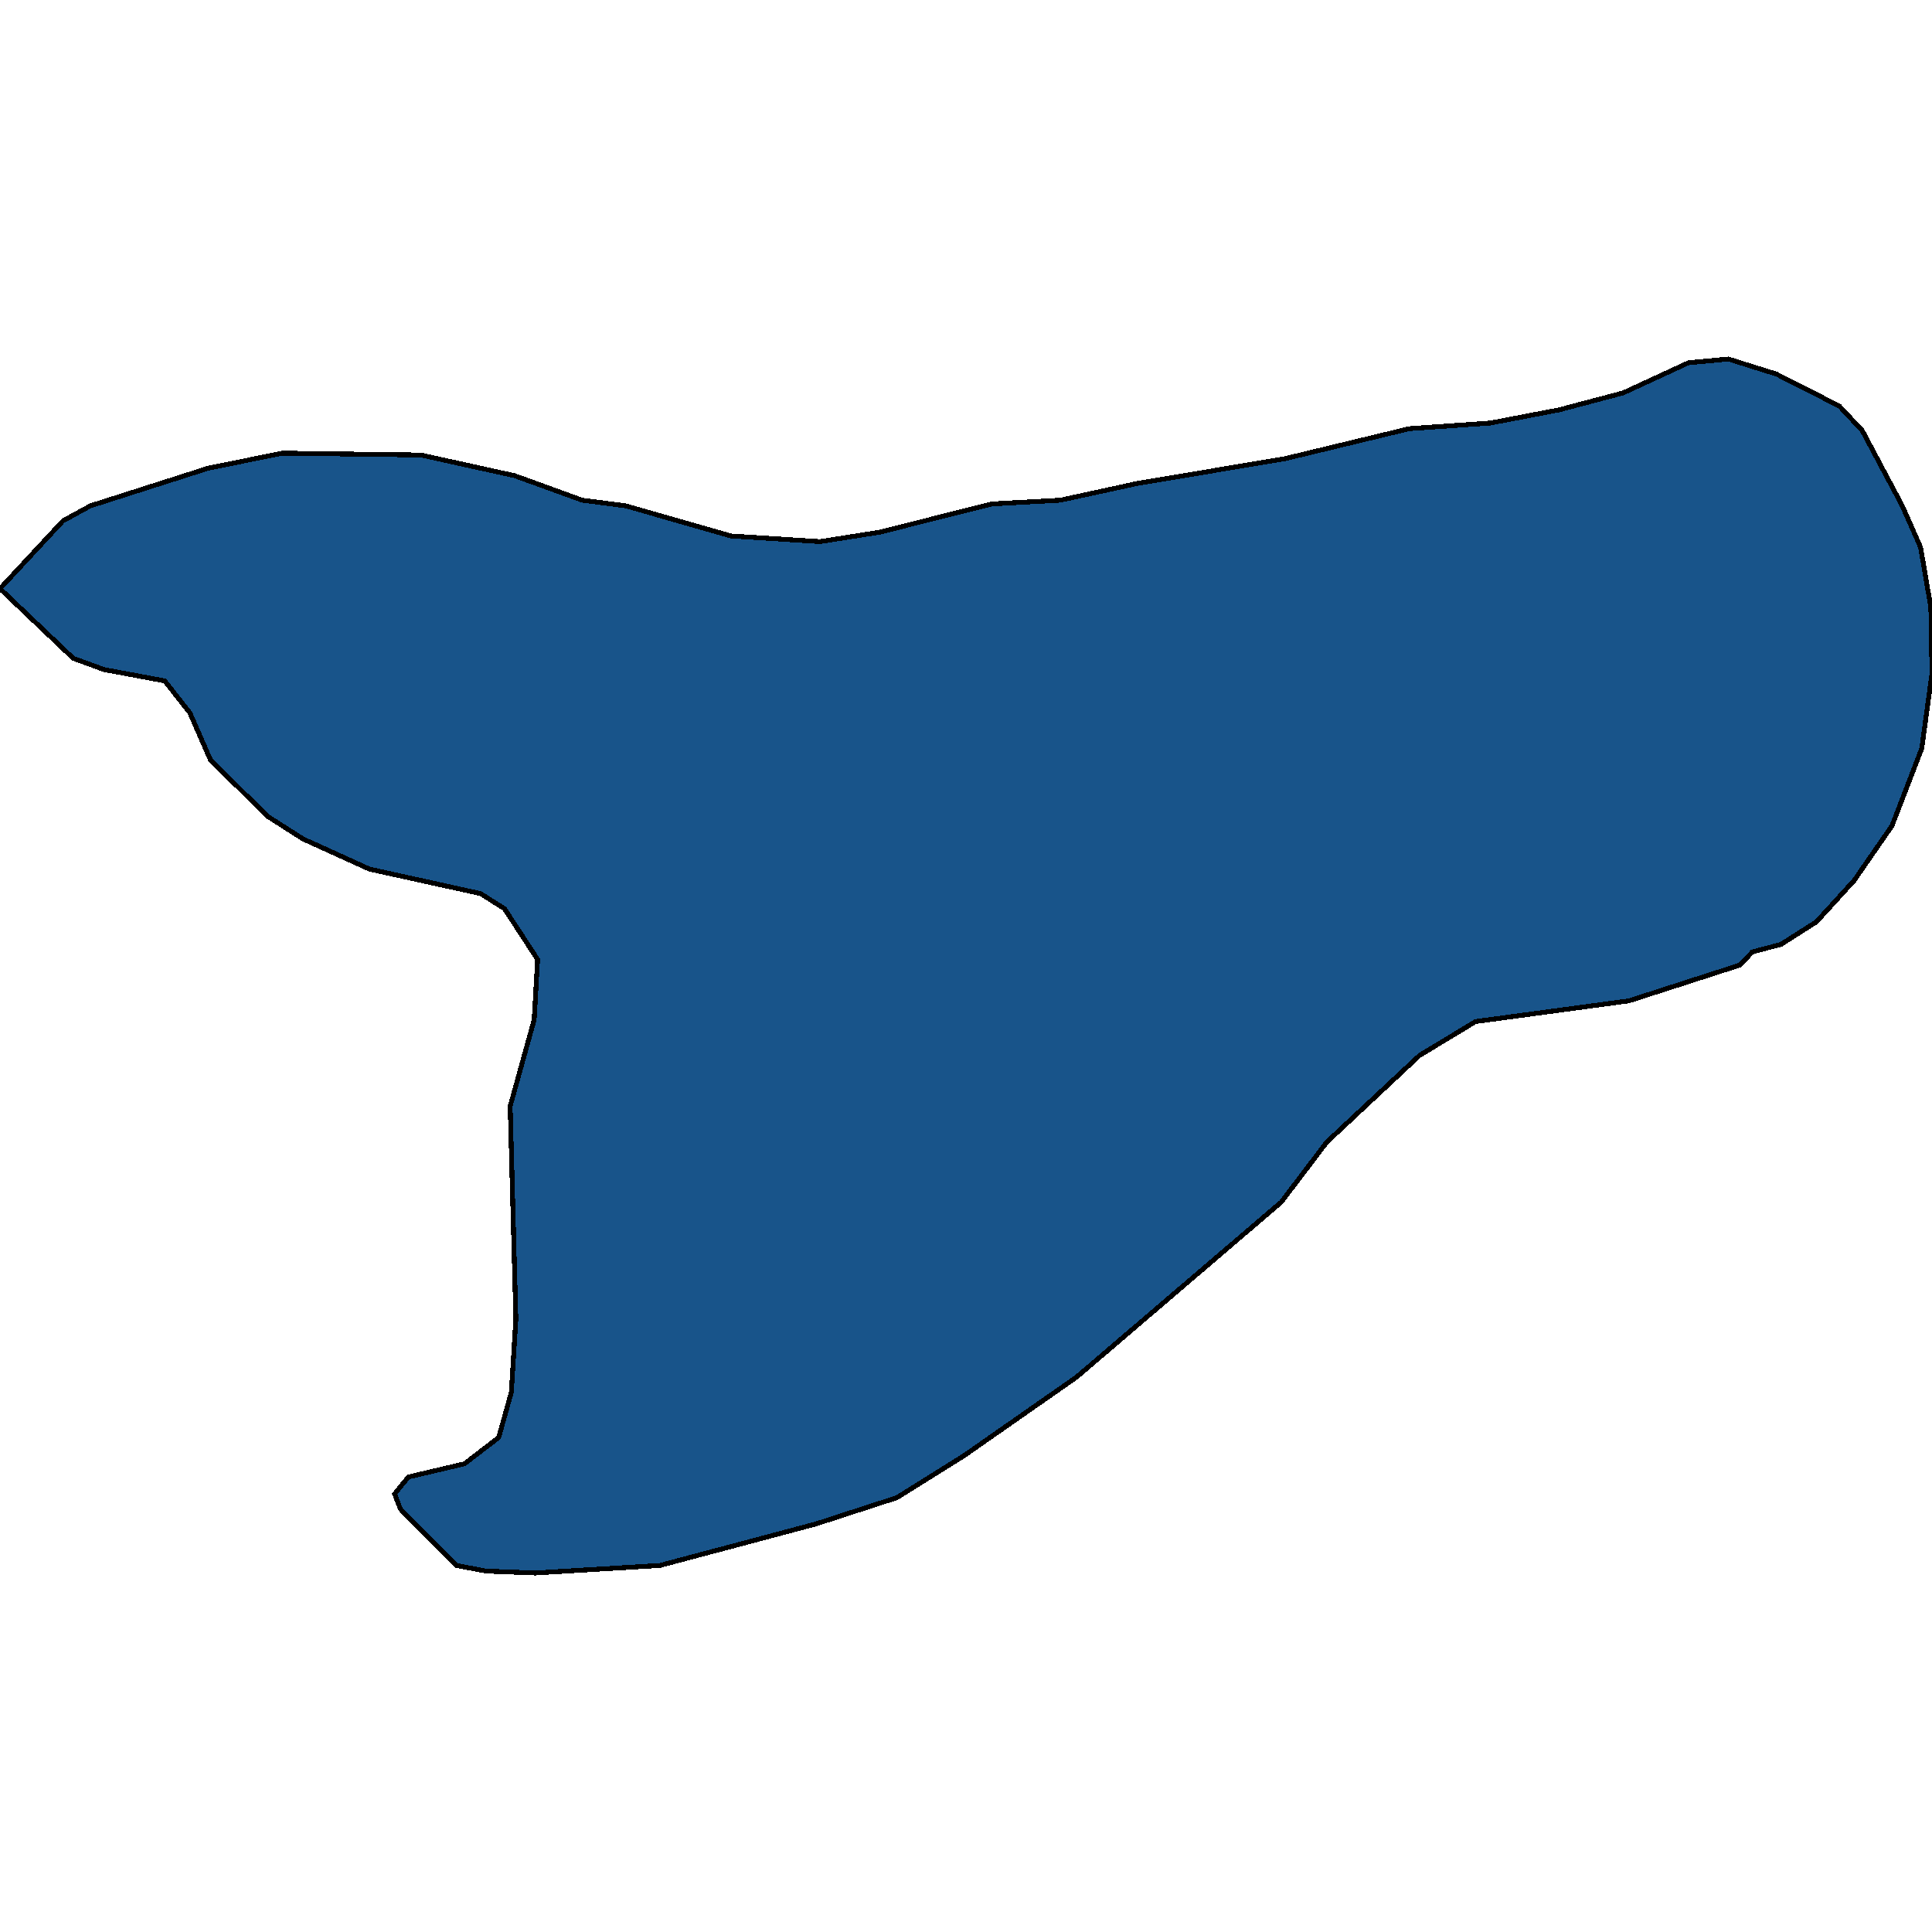 <svg xmlns="http://www.w3.org/2000/svg" width="400" height="400"><path style="stroke: black; fill: #18548a; shape-rendering: crispEdges; stroke-width: 1px;" d="M0,121.875L13.025,107.846L18.709,104.729L43.102,96.935L58.496,93.818L87.152,94.207L106.572,98.494L120.545,103.56L129.544,104.729L151.332,110.964L169.805,112.133L182.12,110.185L205.329,104.339L219.538,103.56L235.642,100.053L265.956,94.987L291.77,88.752L308.585,87.583L322.795,84.855L336.057,81.348L349.556,75.113L357.845,74.333L367.792,77.451L380.817,84.076L385.554,89.141L393.843,104.729L397.632,113.302L399.763,125.772L400,139.411L397.869,154.998L391.711,170.974L383.896,182.275L376.081,190.847L368.739,195.523L362.818,197.082L360.213,199.81L337.241,207.213L305.506,211.5L293.902,218.514L274.719,236.438L265.246,248.907L222.854,285.144L199.408,301.509L185.672,310.081L168.857,315.536L136.649,324.108L110.835,325.667L100.651,325.277L94.494,324.108L82.889,312.419L81.705,309.302L84.547,305.795L96.152,303.068L103.256,297.613L105.861,288.261L106.809,273.065L105.625,229.034L110.598,211.11L111.308,198.641L104.44,188.12L99.467,185.002L76.495,179.937L62.759,173.702L55.417,169.026L43.576,157.336L39.313,147.594L34.103,140.969L21.551,138.631L15.157,136.293Z"></path></svg>